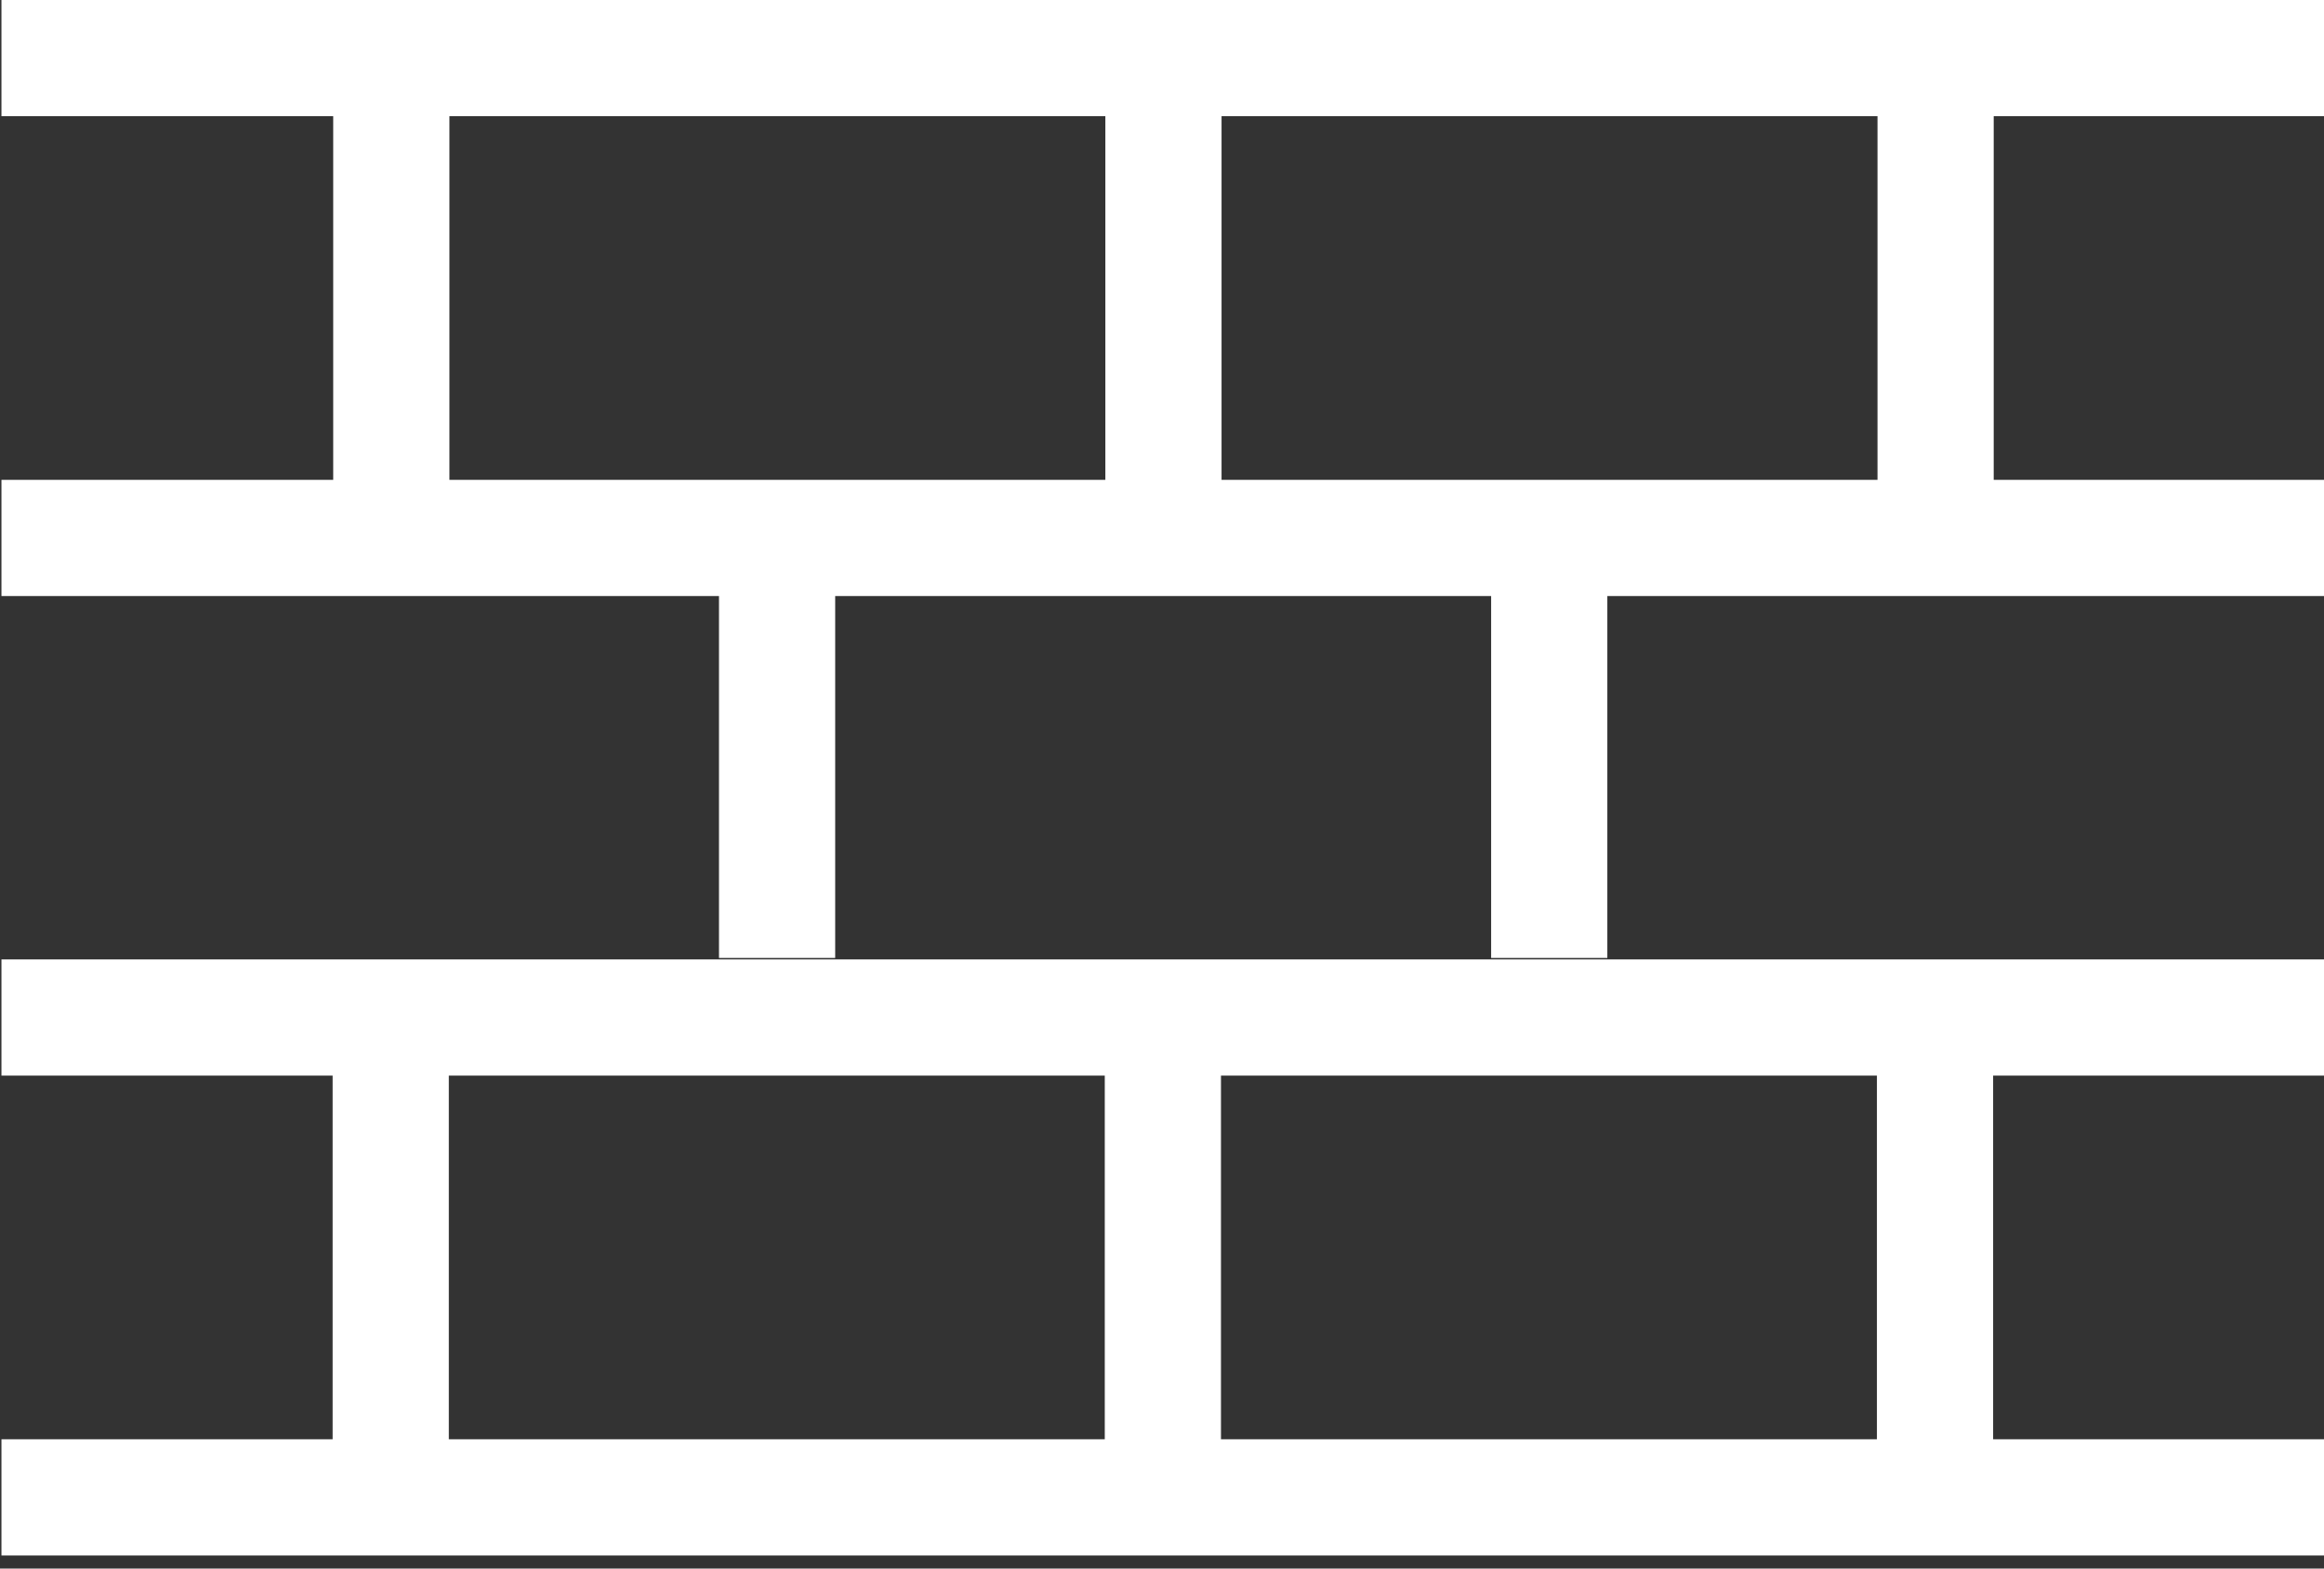 <?xml version="1.0" encoding="UTF-8"?>
<svg id="Ebene_1" data-name="Ebene 1" xmlns="http://www.w3.org/2000/svg" viewBox="0 0 80 54">
  <rect x="0" y="0" width="80" height="54" fill="#333333" stroke="none"/>
  <defs>
    <style>
      .cls-1 {
        fill: none;
        stroke: #fff;
        stroke-miterlimit: 10;
        stroke-width: 4px;
      }
    </style>
  </defs>
  <path class="cls-1" d="m.05,2h80M.05,18.52h80M.05,35.03h80M.05,51.55h80M13.47,3.21v13.95M40.05,3.21v13.95m26.58-13.95v13.95m-39.88,1.87v13.95m26.58-13.95v13.95m-39.88,3.4v13.95m26.58-13.95v13.95m26.58-13.95v13.95"/>
</svg>